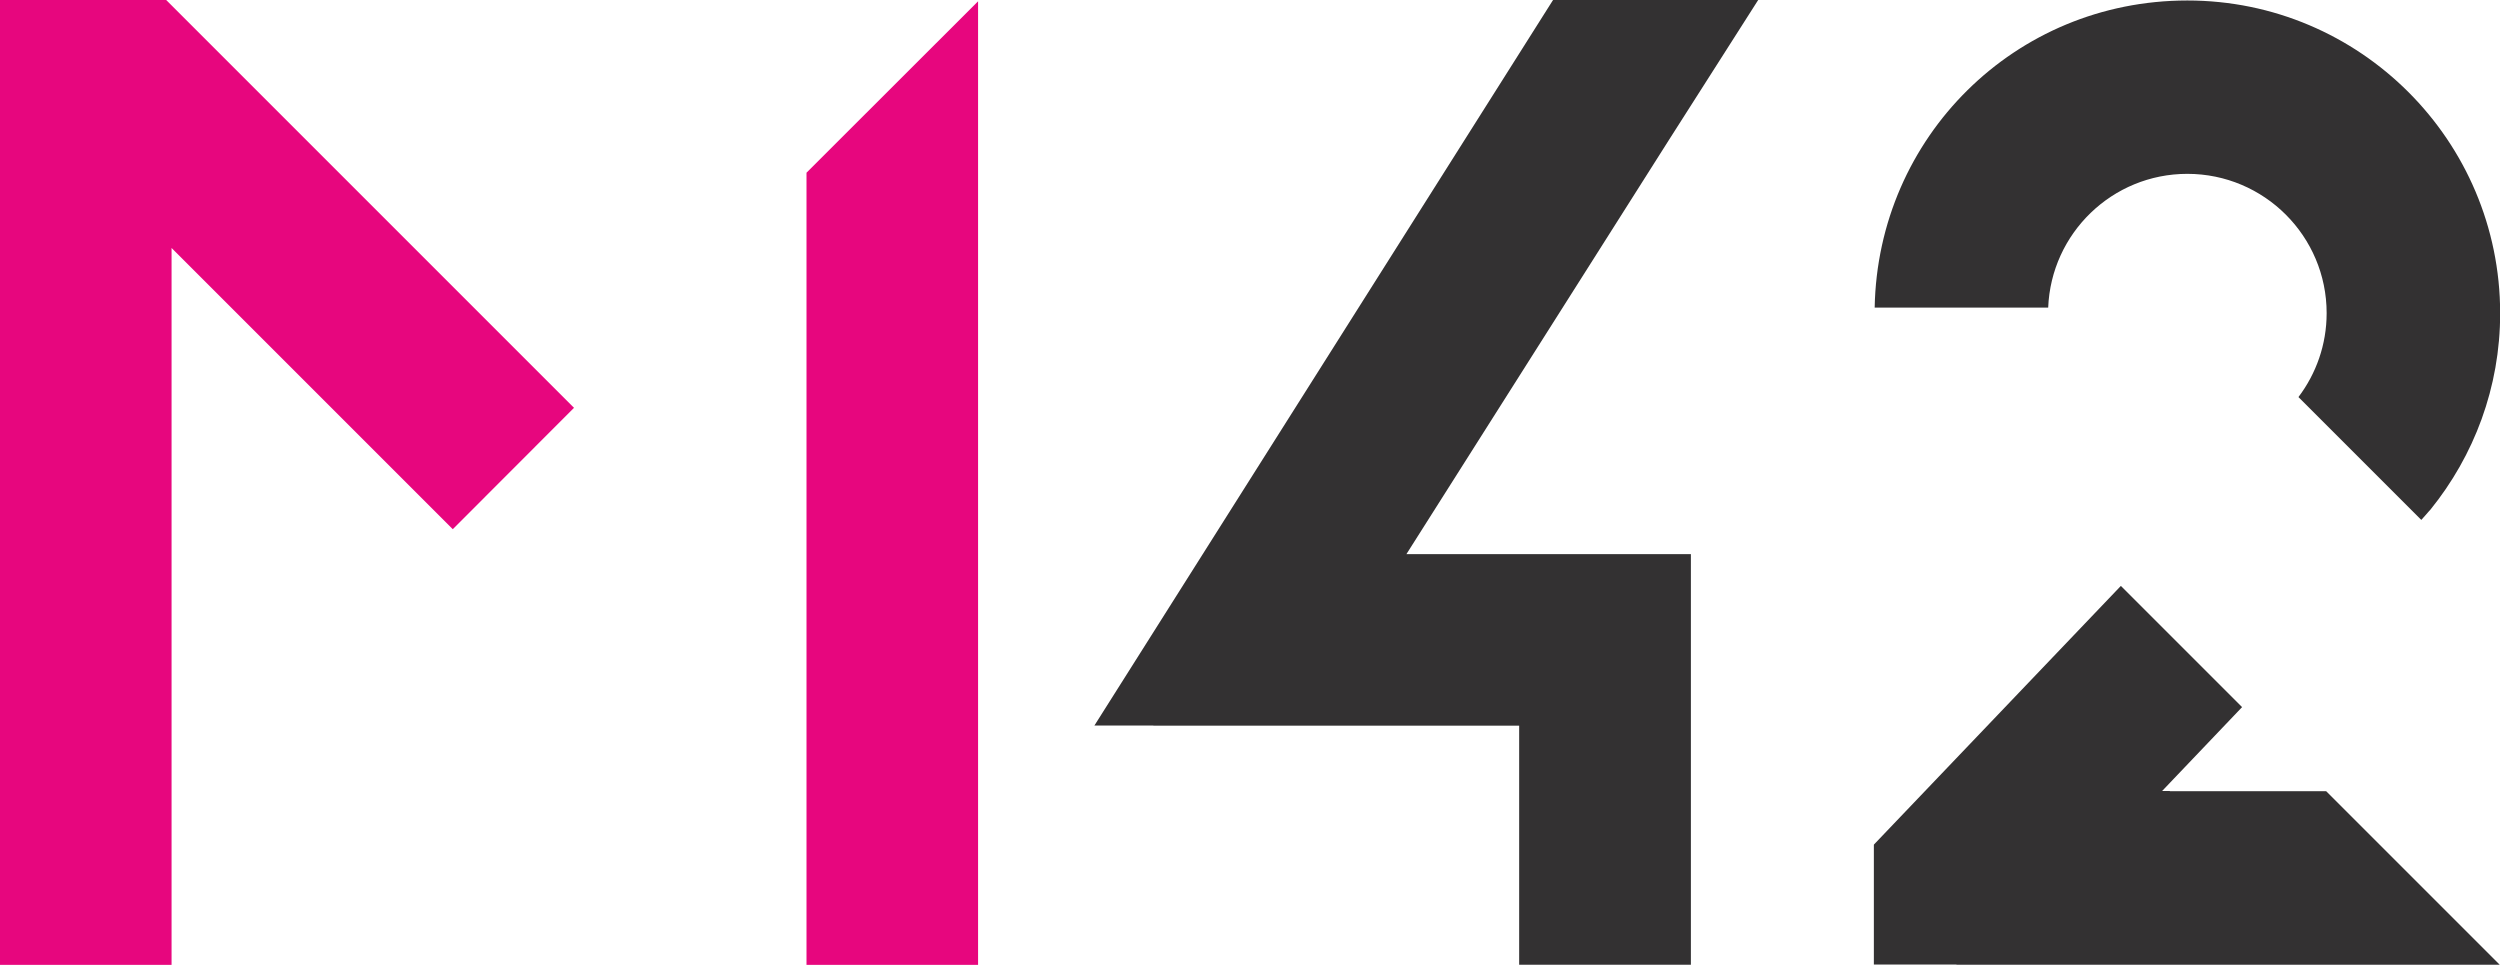 <?xml version="1.0" encoding="UTF-8"?> <svg xmlns="http://www.w3.org/2000/svg" id="a" width="153.44" height="59.22" viewBox="0 0 153.44 59.22"><polygon points="102.42 8.61 107.91 0 95.32 0 67.17 44.53 70.79 44.53 70.79 44.54 93.24 44.54 93.24 59.21 103.78 59.21 103.78 59.08 103.78 44.54 103.78 44.47 103.78 40.73 103.78 38.98 103.78 37.24 103.78 34.01 86.32 34.01 102.42 8.61" fill="#333132"></polygon><polygon points="49.5 10.6 49.5 59.22 60.03 59.22 60.03 .08 49.5 10.6" fill="#e7067e"></polygon><polygon points="1.75 0 .12 0 .12 0 0 0 0 4.69 0 4.7 0 59.22 10.53 59.22 10.53 15.22 27.79 32.48 35.23 25.03 10.2 0 1.75 0" fill="#e7067e"></polygon><polygon points="133.17 48.56 133.18 48.55 132.7 48.55 137.61 43.4 130.17 35.96 115.01 51.84 115.02 51.84 115.01 51.85 115.01 51.85 115.01 51.99 115.01 51.99 115.01 59.2 120.08 59.2 120.08 59.21 153.42 59.21 142.77 48.56 133.17 48.56" fill="#333132"></polygon><path d="M134.25,10.67c4.72,0,8.55,3.83,8.55,8.55,0,1.94-.65,3.72-1.73,5.15l7.54,7.54c.15-.17.3-.33.45-.51l.11-.12h0c2.67-3.3,4.28-7.49,4.28-12.06C153.44,8.63,144.85.03,134.25.03s-19,8.41-19.19,18.85h10.65c.18-4.56,3.93-8.21,8.54-8.21Z" fill="#333132"></path></svg> 